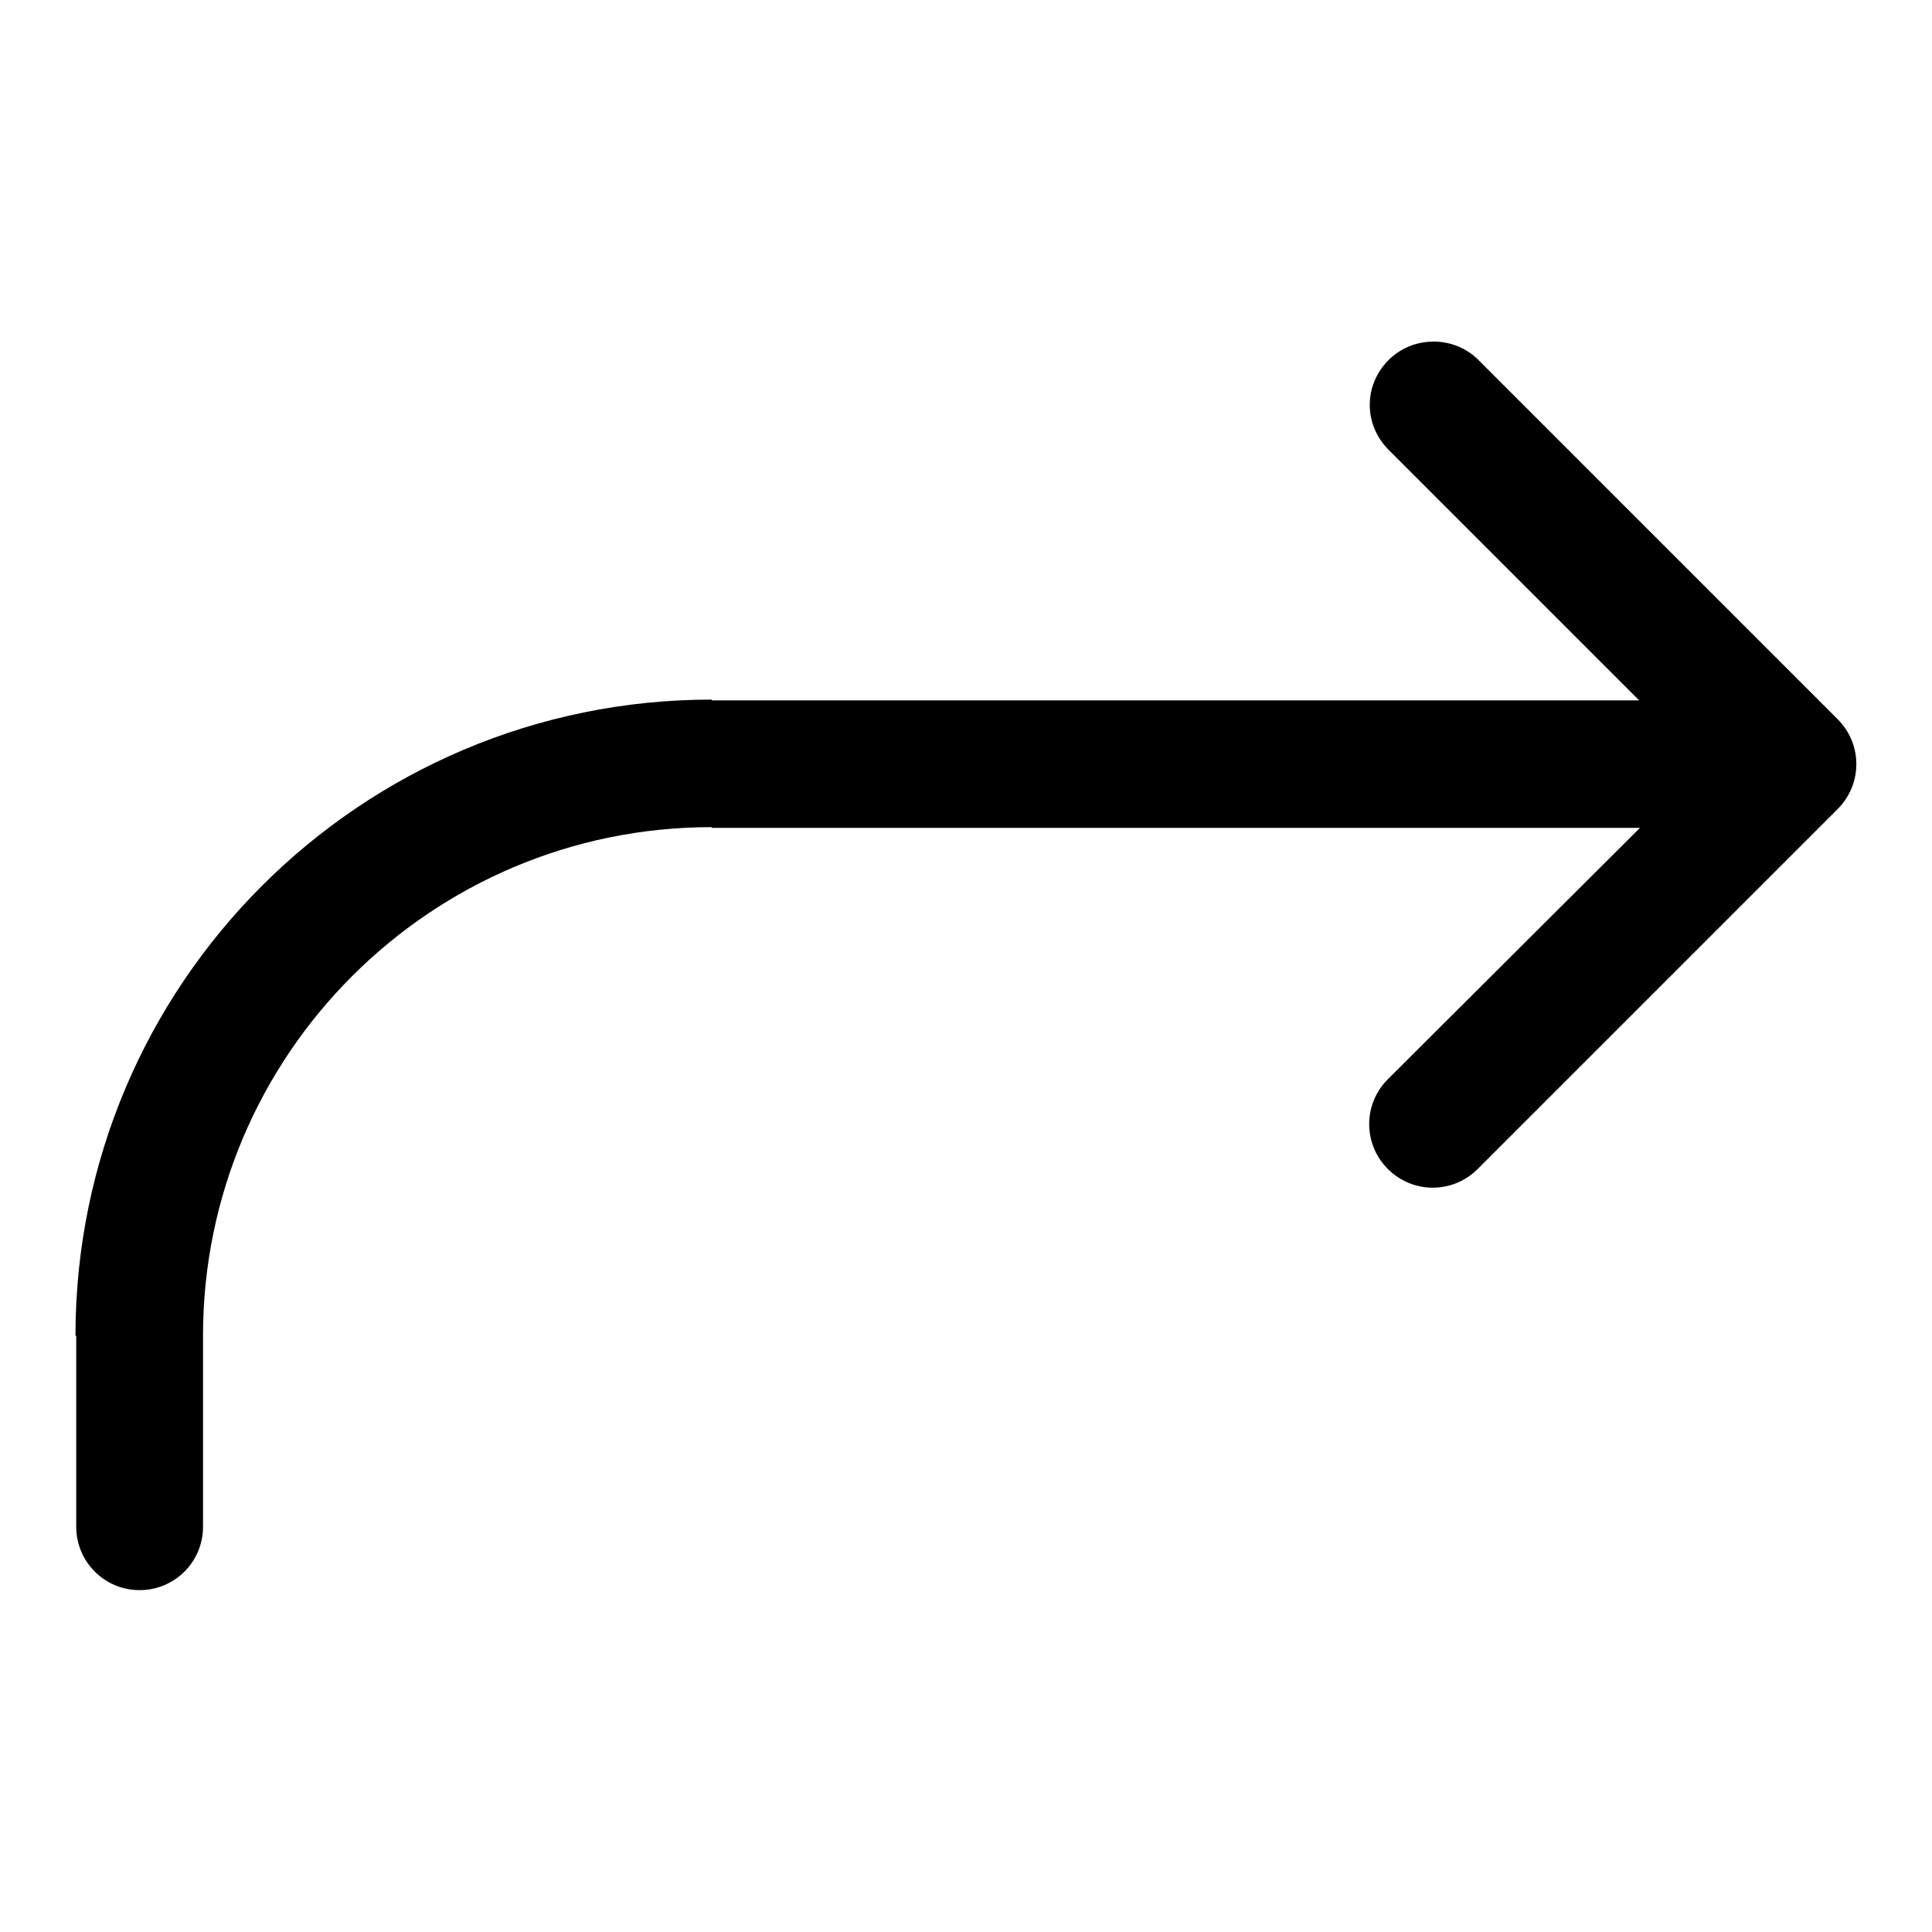 <?xml version="1.0" encoding="utf-8"?>
<!-- Svg Vector Icons : http://www.onlinewebfonts.com/icon -->
<!DOCTYPE svg PUBLIC "-//W3C//DTD SVG 1.1//EN" "http://www.w3.org/Graphics/SVG/1.1/DTD/svg11.dtd">
<svg version="1.1" xmlns="http://www.w3.org/2000/svg" xmlns:xlink="http://www.w3.org/1999/xlink" x="0px" y="0px" viewBox="0 0 256 256" enable-background="new 0 0 256 256" xml:space="preserve">
<g> <path fill="#000000" d="M217.2,92.8H94.3v16.9h123L183.9,143c-3.3,3.3-3.3,8.6,0,11.9c3.3,3.3,8.6,3.3,11.9,0l0,0l47.7-47.7 c3.3-3.3,3.3-8.6,0-11.9c0,0,0,0,0,0l-47.7-47.7c-3.3-3.2-8.7-3.1-11.9,0.2c-3.2,3.3-3.2,8.4,0,11.7L217.2,92.8z M10,177 c0-46.5,37.7-84.3,84.3-84.3v16.9c-37.2,0-67.4,30.2-67.4,67.4H10z M10,177h16.9v25.3c0,4.7-3.8,8.4-8.4,8.4 c-4.7,0-8.4-3.8-8.4-8.4V177z"/></g>
</svg>